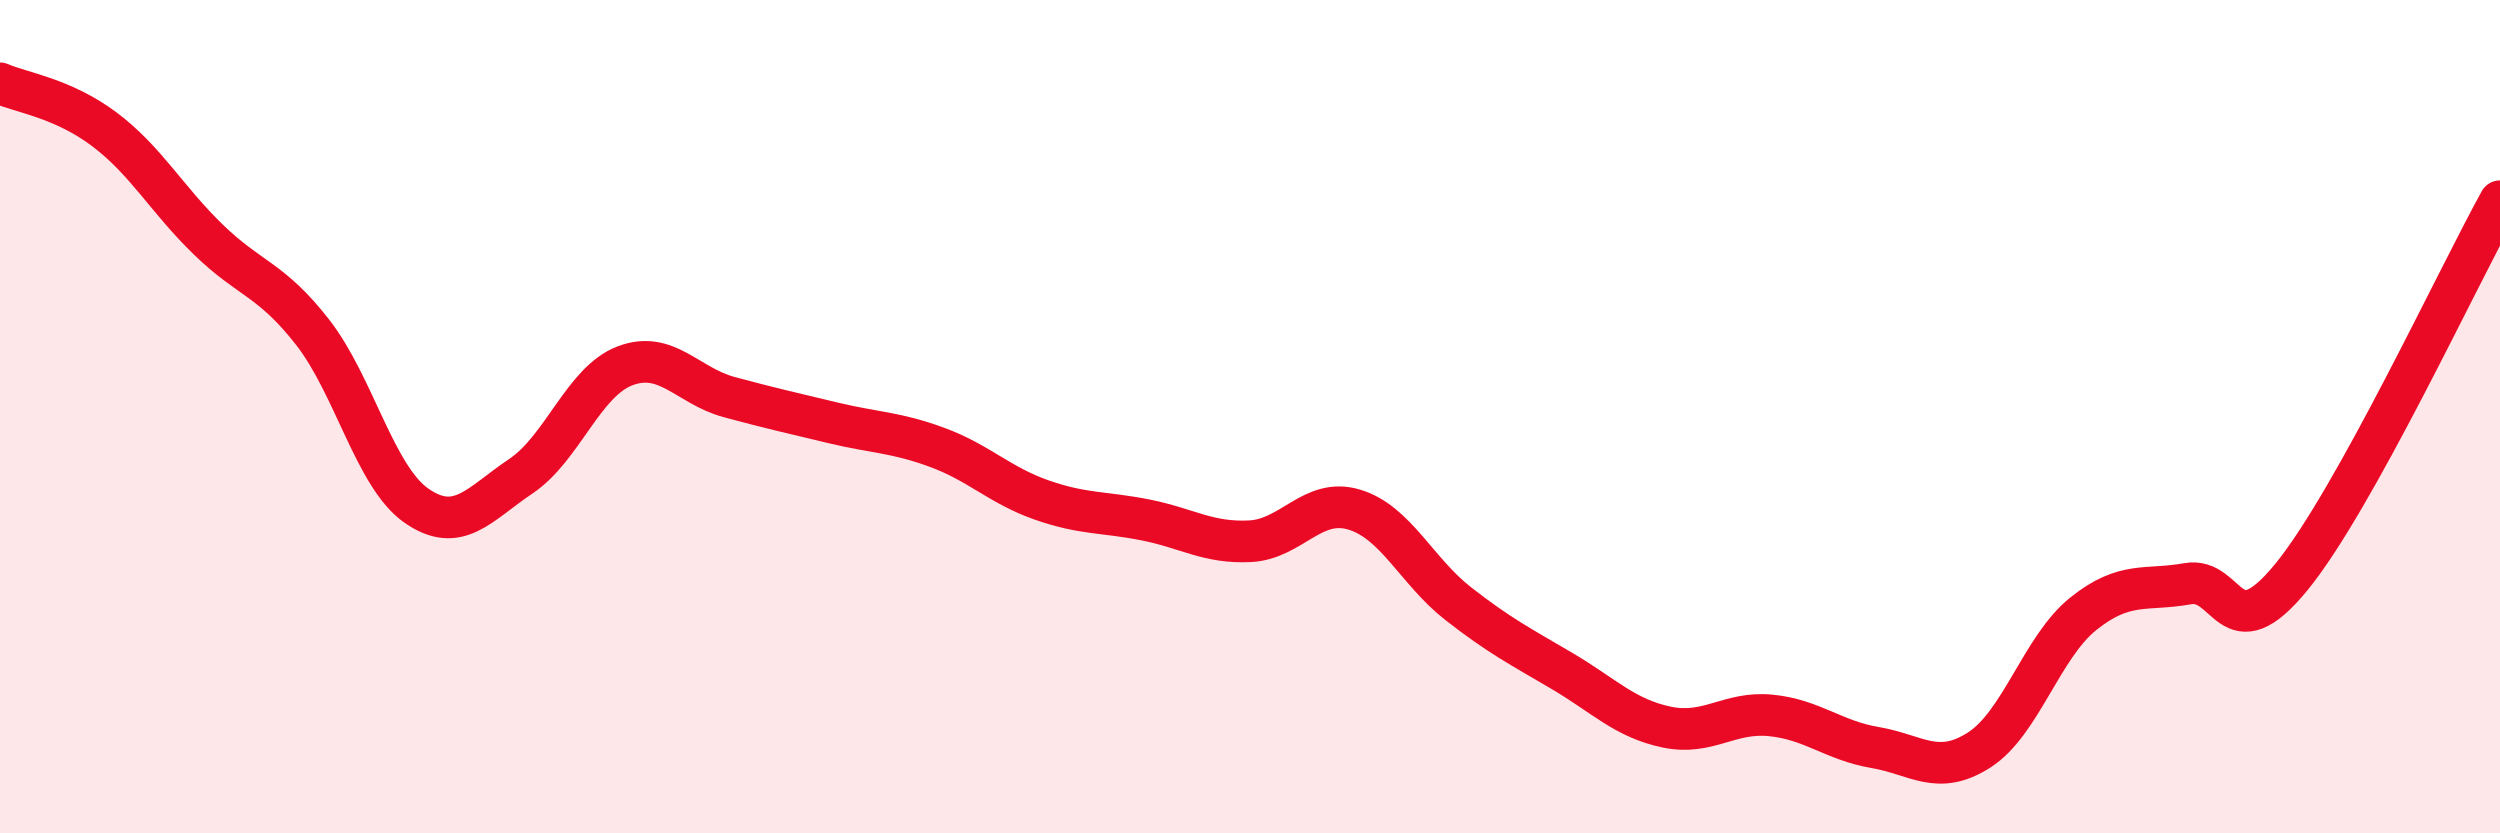 
    <svg width="60" height="20" viewBox="0 0 60 20" xmlns="http://www.w3.org/2000/svg">
      <path
        d="M 0,2 C 0.5,2.22 1.5,2.35 2.5,3.1 C 3.5,3.85 4,4.78 5,5.75 C 6,6.72 6.5,6.69 7.5,7.97 C 8.5,9.25 9,11.45 10,12.14 C 11,12.83 11.5,12.1 12.5,11.43 C 13.5,10.76 14,9.16 15,8.78 C 16,8.4 16.5,9.26 17.5,9.53 C 18.5,9.8 19,9.91 20,10.15 C 21,10.39 21.5,10.37 22.5,10.74 C 23.5,11.11 24,11.65 25,12 C 26,12.35 26.5,12.28 27.5,12.48 C 28.5,12.68 29,13.04 30,12.99 C 31,12.94 31.5,11.93 32.5,12.23 C 33.5,12.53 34,13.71 35,14.49 C 36,15.27 36.5,15.52 37.5,16.11 C 38.5,16.7 39,17.24 40,17.45 C 41,17.66 41.5,17.07 42.5,17.17 C 43.5,17.27 44,17.77 45,17.94 C 46,18.11 46.5,18.64 47.5,18 C 48.5,17.36 49,15.53 50,14.73 C 51,13.93 51.5,14.19 52.5,14.01 C 53.5,13.83 53.5,15.68 55,13.84 C 56.5,12 59,6.63 60,4.83L60 20L0 20Z"
        fill="#EB0A25"
        opacity="0.1"
        stroke-linecap="round"
        stroke-linejoin="round"
      />
      <path
        d="M 0,2 C 0.5,2.22 1.5,2.35 2.5,3.1 C 3.5,3.85 4,4.78 5,5.75 C 6,6.72 6.5,6.69 7.5,7.97 C 8.5,9.25 9,11.45 10,12.14 C 11,12.83 11.5,12.1 12.5,11.43 C 13.5,10.76 14,9.16 15,8.78 C 16,8.4 16.5,9.26 17.5,9.53 C 18.5,9.8 19,9.91 20,10.15 C 21,10.39 21.5,10.37 22.5,10.74 C 23.5,11.11 24,11.65 25,12 C 26,12.35 26.5,12.28 27.5,12.48 C 28.5,12.68 29,13.04 30,12.99 C 31,12.94 31.5,11.93 32.5,12.23 C 33.5,12.53 34,13.71 35,14.49 C 36,15.27 36.5,15.52 37.5,16.11 C 38.5,16.7 39,17.24 40,17.45 C 41,17.66 41.5,17.07 42.5,17.17 C 43.5,17.27 44,17.77 45,17.94 C 46,18.11 46.5,18.64 47.5,18 C 48.5,17.36 49,15.53 50,14.73 C 51,13.93 51.5,14.19 52.5,14.01 C 53.5,13.83 53.5,15.68 55,13.84 C 56.5,12 59,6.63 60,4.83"
        stroke="#EB0A25"
        stroke-width="1"
        fill="none"
        stroke-linecap="round"
        stroke-linejoin="round"
      />
    </svg>
  